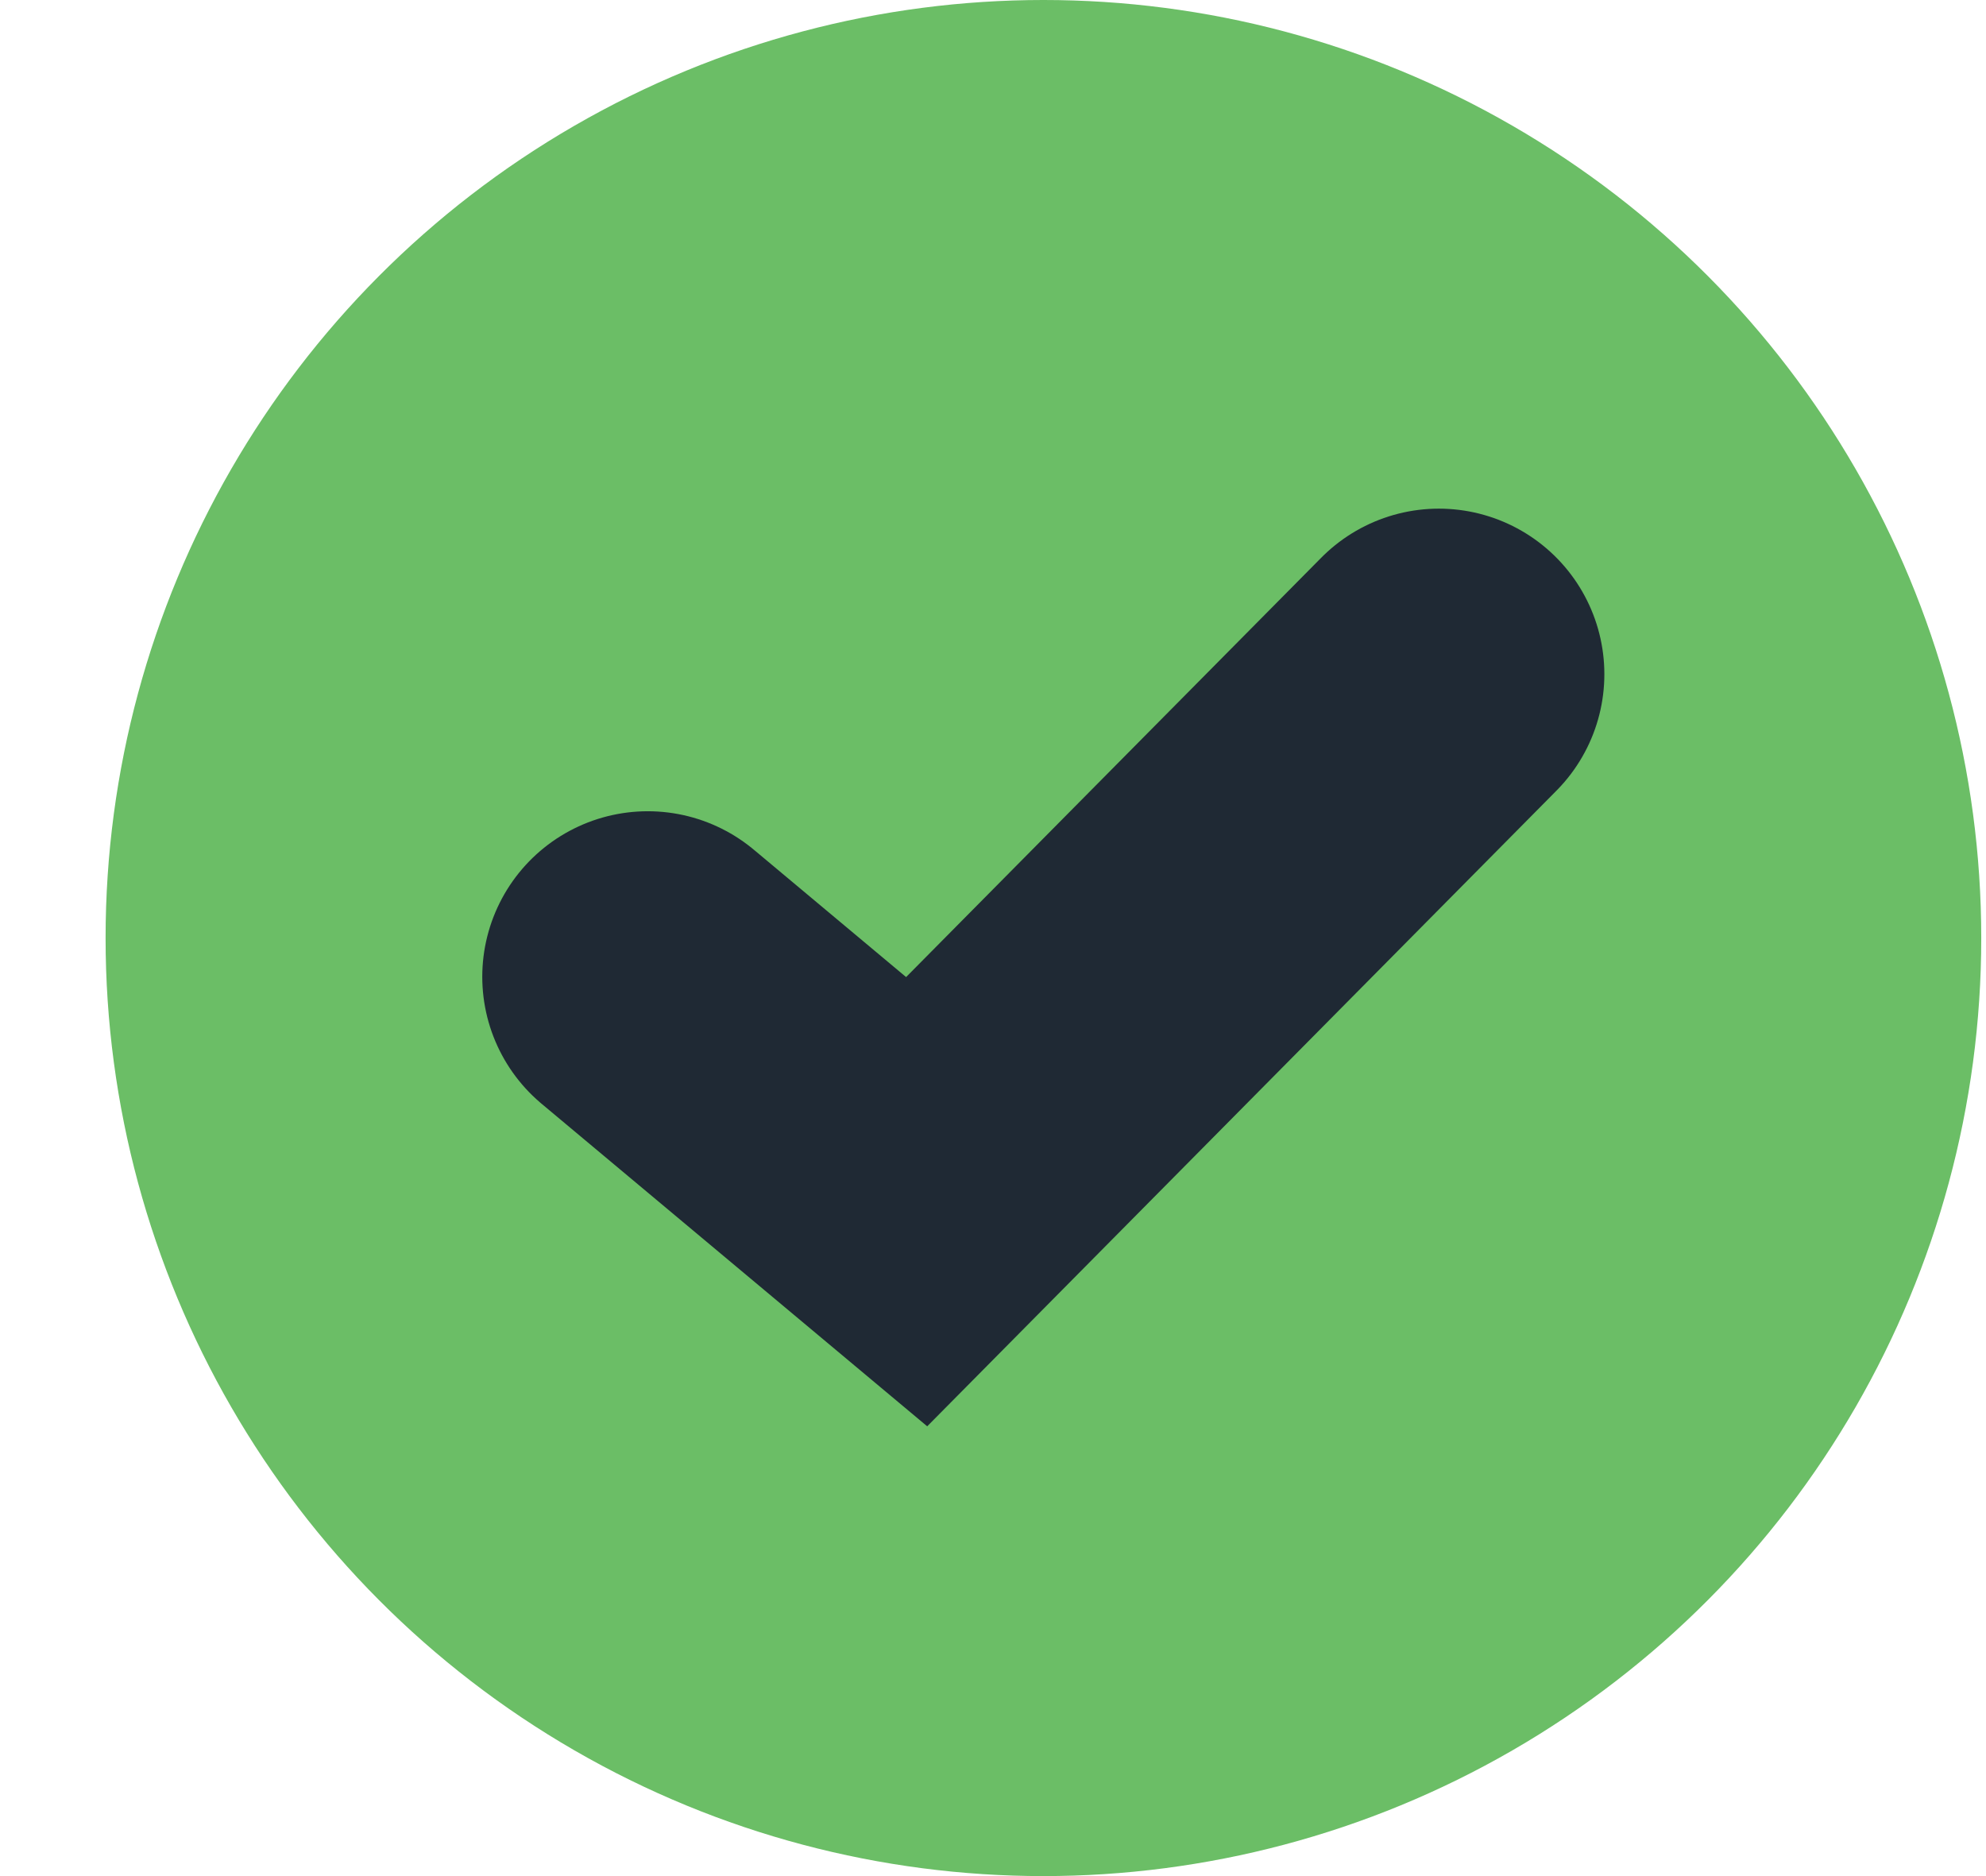 <svg width="18" height="17" viewBox="0 0 18 17" fill="none" xmlns="http://www.w3.org/2000/svg">
<circle cx="9.457" cy="8.5" r="8.5" fill="#6BBE66"/>
<path d="M5.871 8.851L8.308 10.889L13.041 6.109" stroke="#1F2934" stroke-width="3" stroke-linecap="round"/>
</svg>
